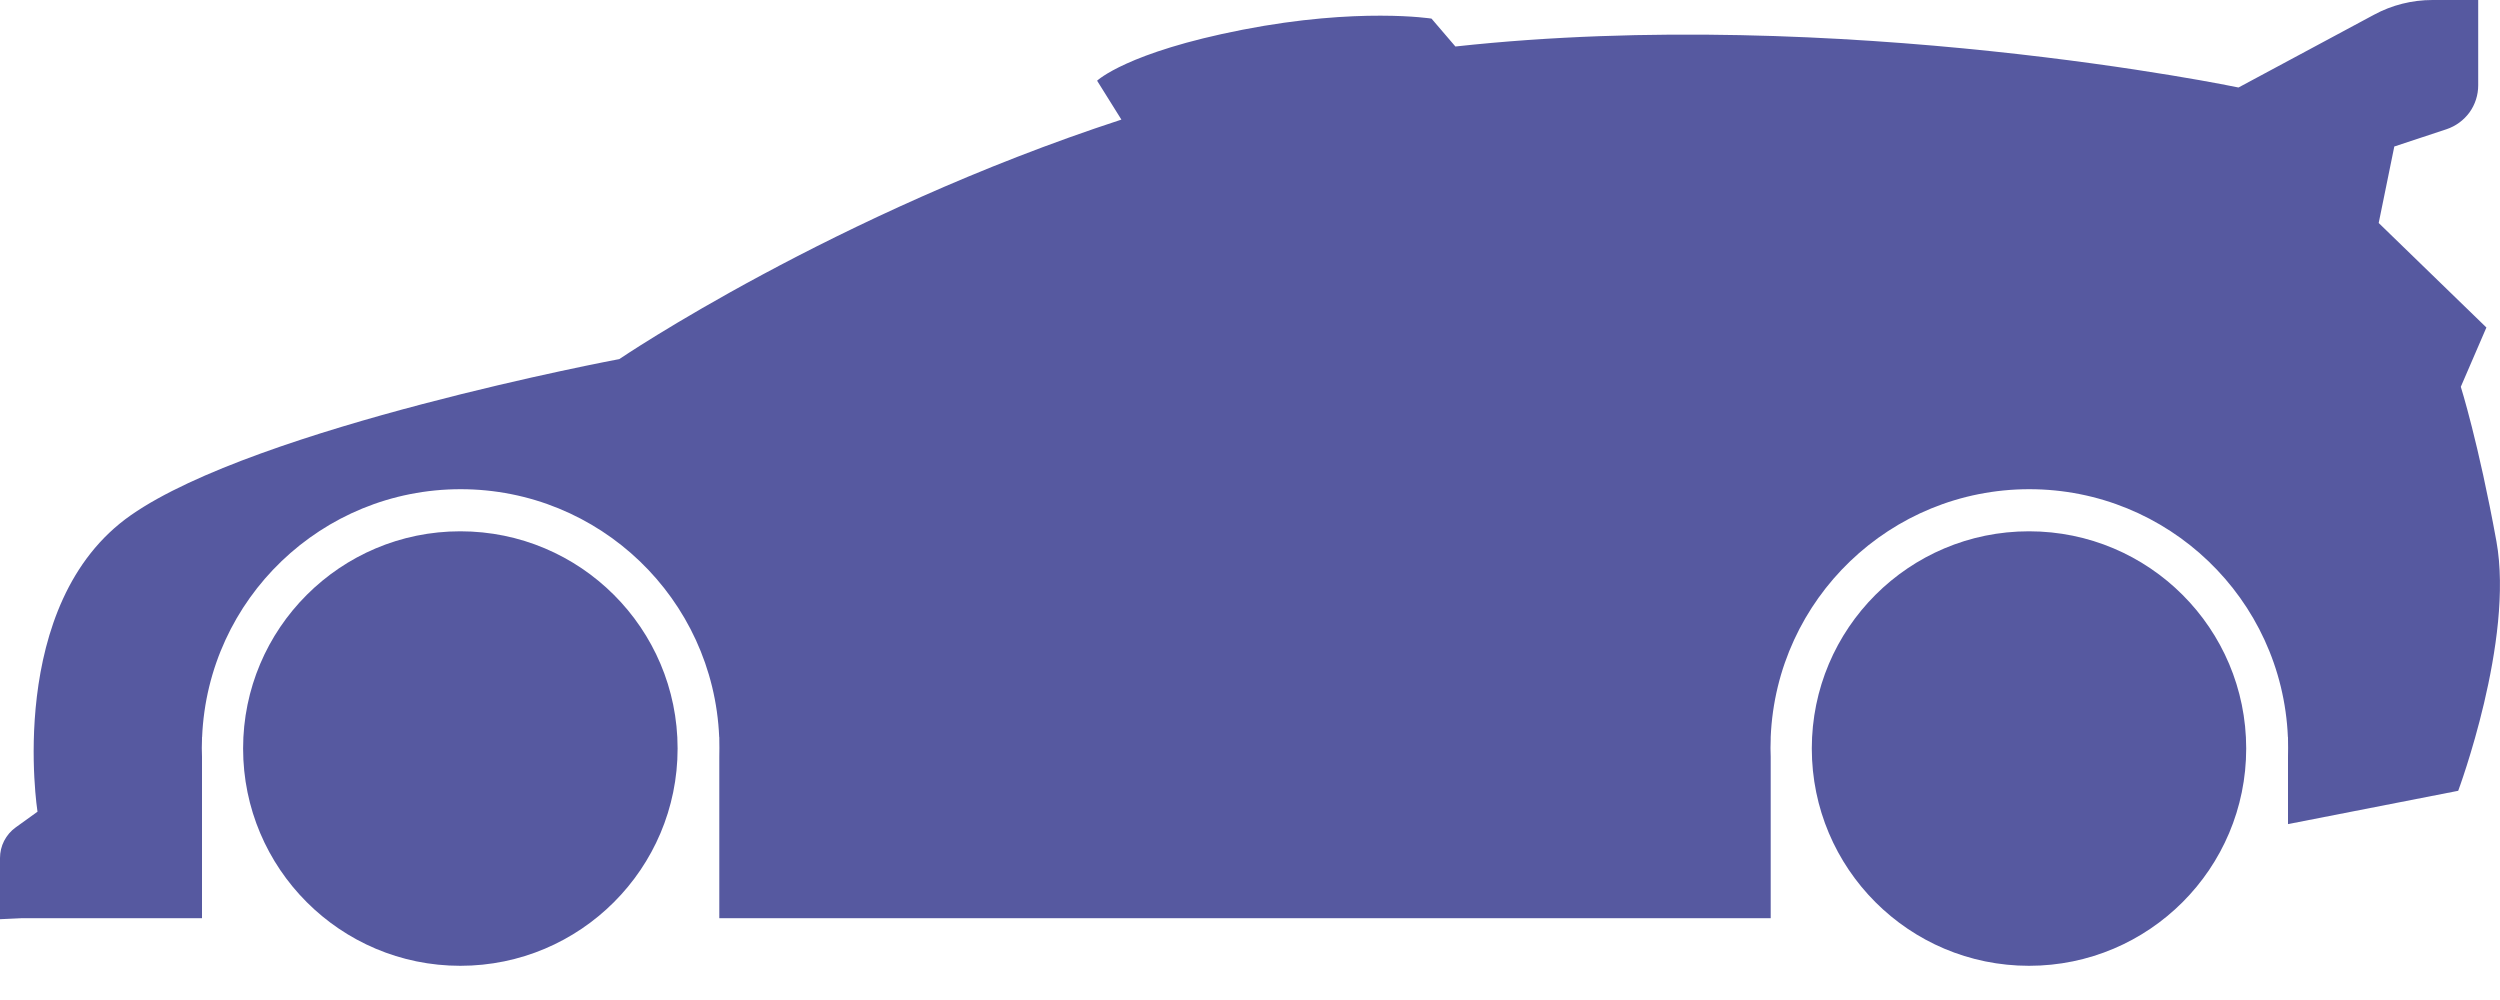 <svg width="25" height="10" viewBox="0 0 25 10" fill="none" xmlns="http://www.w3.org/2000/svg">
<path d="M23.741 0.147L22.385 0.875C22.385 0.875 18.409 0.044 14.554 0.465L14.315 0.186C14.315 0.186 13.587 0.071 12.427 0.297C11.267 0.523 10.971 0.807 10.971 0.807L11.214 1.196C8.336 2.137 6.193 3.591 6.193 3.591C6.193 3.591 2.573 4.27 1.31 5.151C0.047 6.032 0.375 8.117 0.375 8.117L0.157 8.274C0.108 8.309 0.069 8.355 0.041 8.409C0.014 8.462 -2.13955e-09 8.521 0 8.581V9.192L0.216 9.182H2.02V7.568C2.019 7.539 2.018 7.509 2.018 7.48C2.018 7.451 2.019 7.421 2.02 7.392V7.372H2.021C2.079 5.986 3.219 4.892 4.606 4.892C5.994 4.892 7.134 5.986 7.192 7.372H7.193V7.392C7.194 7.422 7.194 7.451 7.194 7.48C7.194 7.51 7.194 7.539 7.193 7.568V9.182H17.707V7.568C17.706 7.539 17.705 7.509 17.705 7.48C17.705 7.451 17.706 7.421 17.707 7.392V7.372H17.707C17.765 5.986 18.906 4.892 20.293 4.892C21.68 4.892 22.821 5.986 22.879 7.372H22.88V7.392C22.881 7.422 22.881 7.451 22.881 7.48C22.881 7.51 22.881 7.539 22.88 7.568V8.241L24.582 7.908C24.582 7.908 25.144 6.402 24.964 5.412C24.784 4.423 24.608 3.868 24.608 3.868L24.864 3.275L23.787 2.23L23.943 1.465L24.466 1.292C24.558 1.261 24.638 1.202 24.695 1.124C24.752 1.045 24.782 0.95 24.782 0.853V0H24.325C24.121 -2.10126e-08 23.92 0.05 23.741 0.147Z" fill="#5659A0"/>
<path d="M4.603 9.658C5.803 9.658 6.776 8.685 6.776 7.485C6.776 6.285 5.803 5.313 4.603 5.313C3.404 5.313 2.431 6.285 2.431 7.485C2.431 8.685 3.404 9.658 4.603 9.658Z" fill="#5659A0"/>
<path d="M20.29 9.658C21.49 9.658 22.462 8.685 22.462 7.485C22.462 6.285 21.49 5.313 20.29 5.313C19.09 5.313 18.118 6.285 18.118 7.485C18.118 8.685 19.09 9.658 20.29 9.658Z" fill="#5659A0"/>
</svg>
